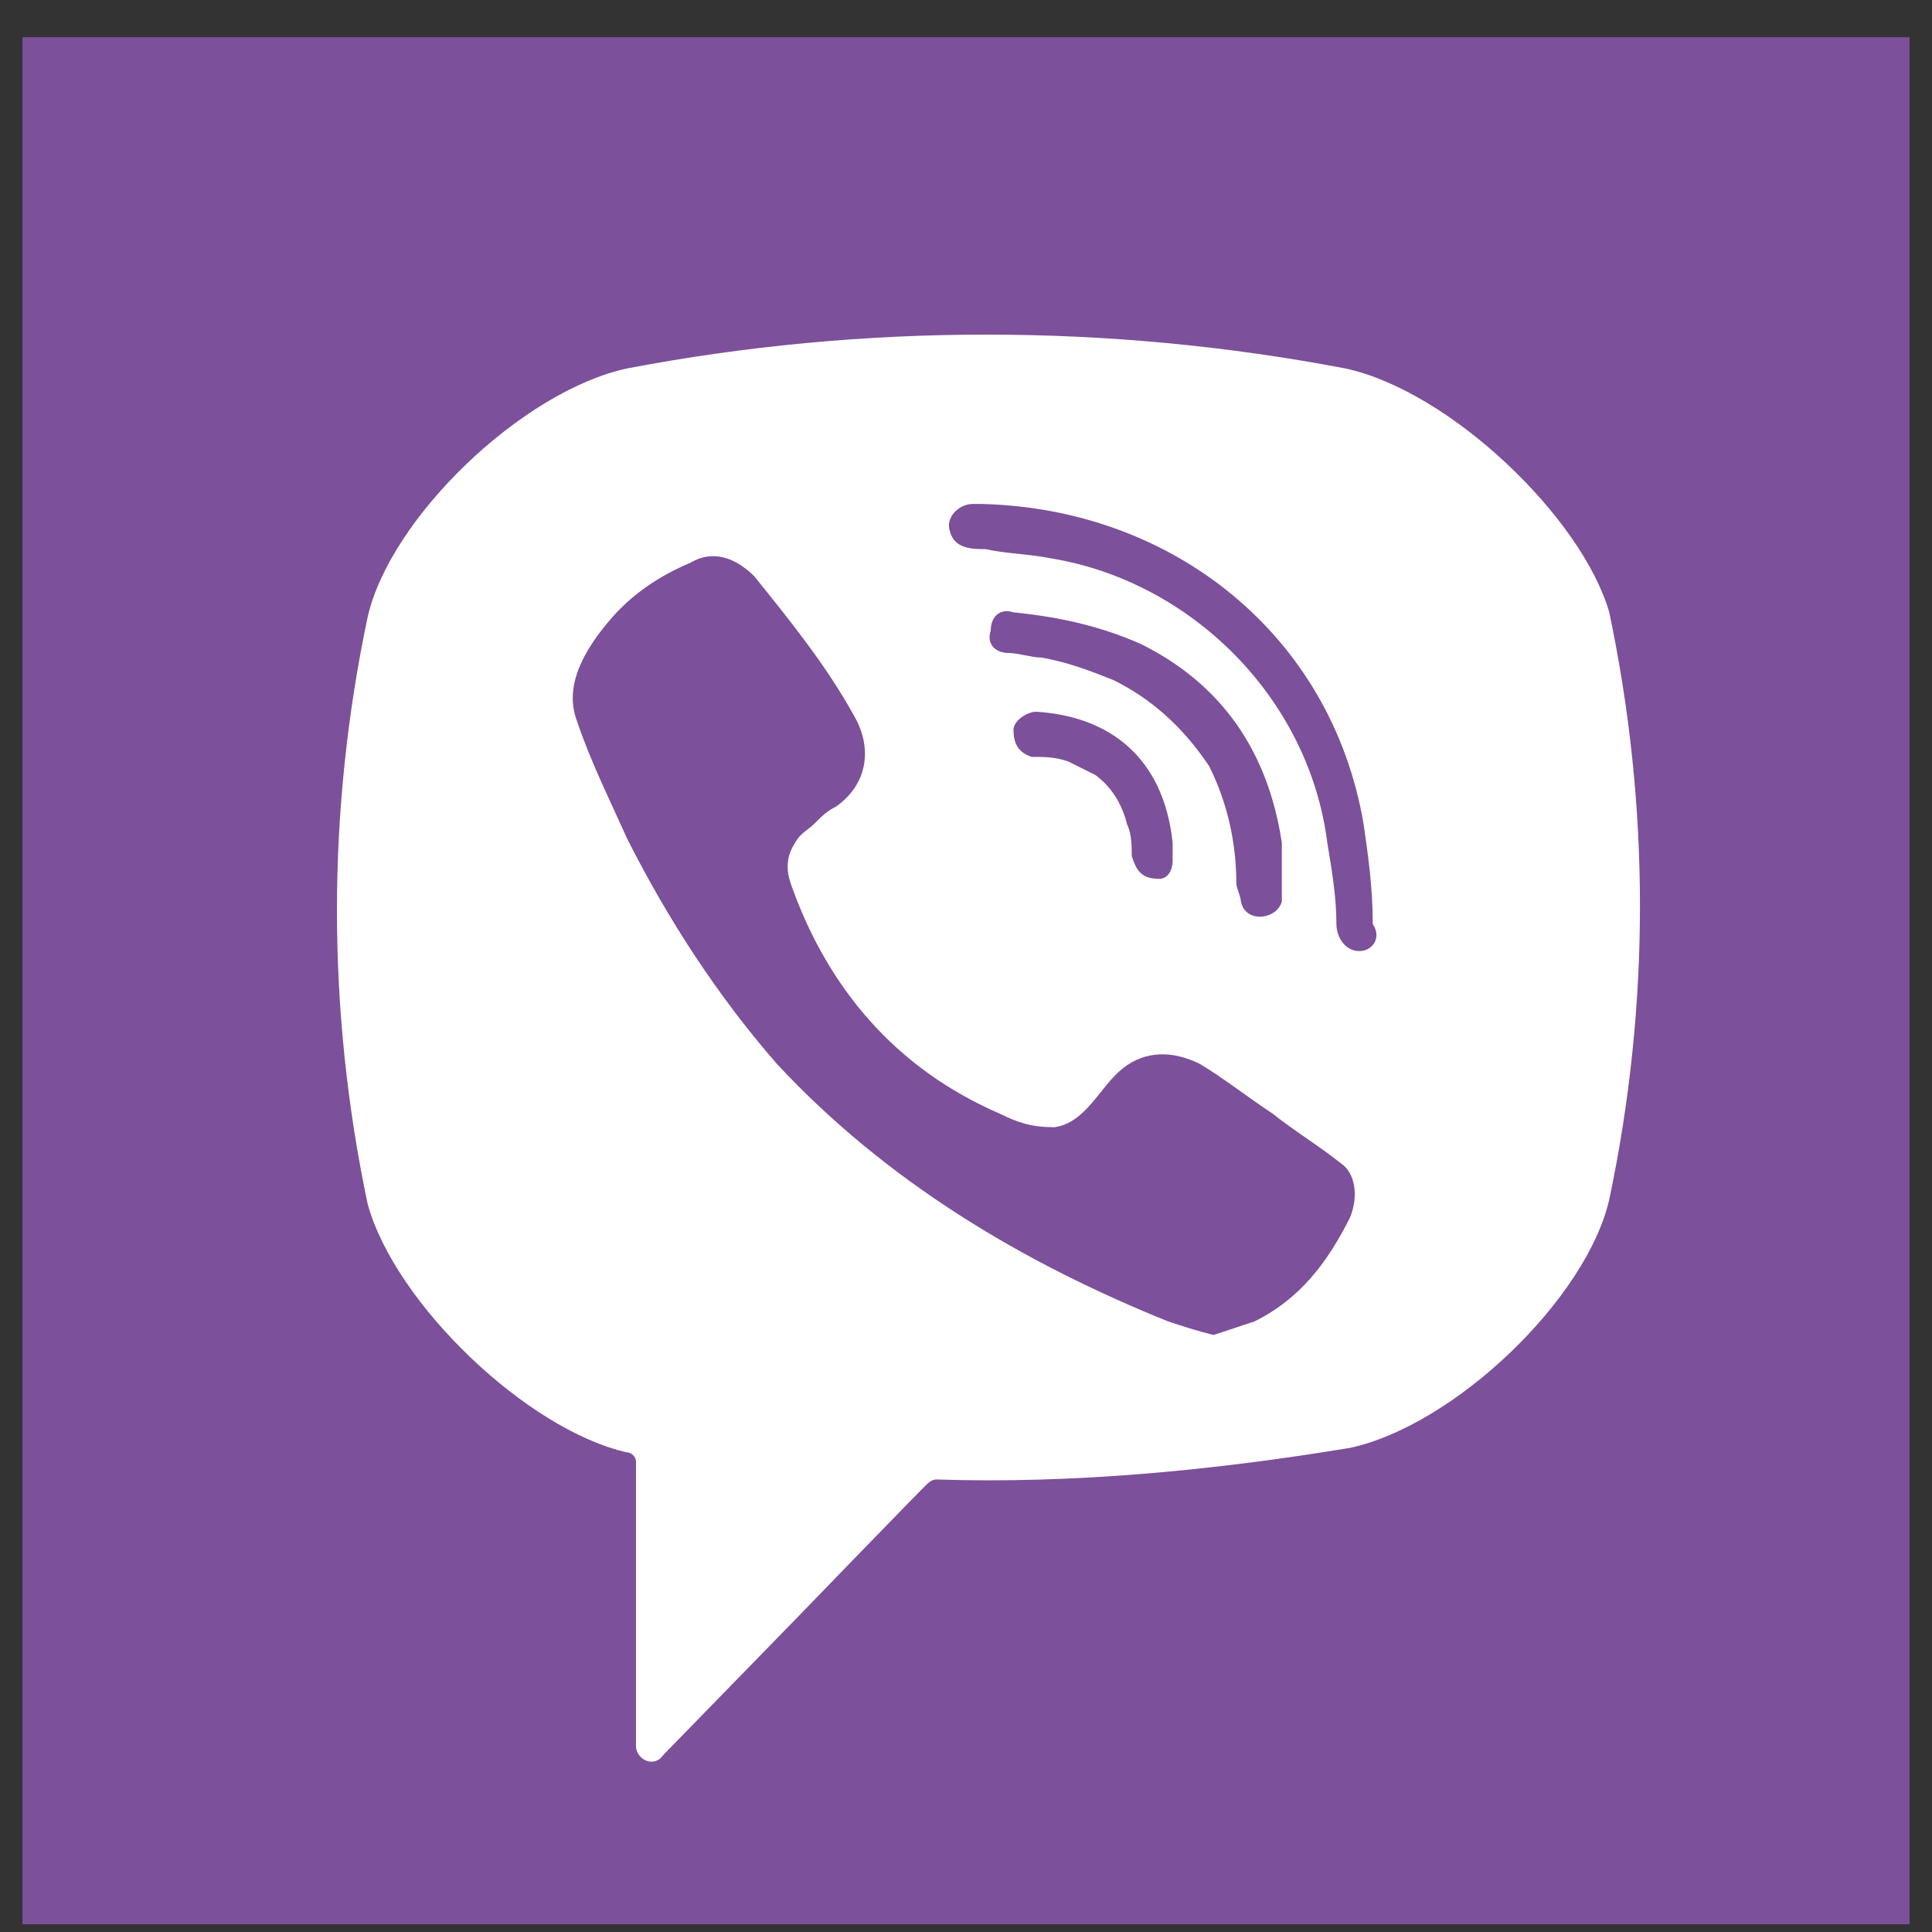 <svg width="43" height="43" viewBox="0 0 43 43" fill="none" xmlns="http://www.w3.org/2000/svg">
<rect x="0" y="0" width="43" height="43" fill="#333333" stroke="none"/>
<rect x="0.5" y="0.828" width="42" height="42" fill="#7C509A"/>
<path d="M29.946 8.201C24.682 7.196 19.216 7.196 13.953 8.201C11.625 8.704 8.689 11.518 8.183 13.73C7.272 18.052 7.272 22.475 8.183 26.797C8.791 29.008 11.726 31.823 13.953 32.325C14.054 32.325 14.155 32.426 14.155 32.526V38.859C14.155 39.16 14.56 39.362 14.763 39.06L17.799 35.944C17.799 35.944 20.229 33.431 20.634 33.029C20.634 33.029 20.735 32.928 20.836 32.928C23.873 33.029 27.011 32.727 30.047 32.225C32.375 31.722 35.311 28.908 35.817 26.696C36.728 22.374 36.728 17.951 35.817 13.629C35.209 11.518 32.274 8.704 29.946 8.201ZM30.047 27.098C29.541 28.104 28.934 28.908 27.922 29.41C27.618 29.511 27.314 29.611 27.011 29.712C26.606 29.611 26.302 29.511 25.998 29.41C22.759 28.104 19.723 26.294 17.293 23.681C15.977 22.173 14.864 20.464 13.953 18.655C13.548 17.75 13.143 16.946 12.839 16.041C12.536 15.237 13.042 14.433 13.548 13.83C14.054 13.227 14.661 12.825 15.37 12.523C15.876 12.222 16.382 12.423 16.787 12.825C17.597 13.83 18.407 14.835 19.014 15.941C19.419 16.645 19.318 17.449 18.609 17.951C18.407 18.052 18.305 18.152 18.103 18.353C18.002 18.454 17.799 18.554 17.698 18.756C17.496 19.057 17.496 19.359 17.597 19.66C18.407 21.972 19.925 23.781 22.253 24.787C22.658 24.988 22.962 25.088 23.468 25.088C24.176 24.988 24.48 24.183 24.986 23.781C25.492 23.379 26.099 23.379 26.707 23.681C27.213 23.982 27.719 24.384 28.326 24.787C28.832 25.189 29.339 25.49 29.845 25.892C30.148 26.093 30.25 26.596 30.047 27.098ZM25.796 19.56C25.593 19.56 25.695 19.56 25.796 19.56C25.391 19.56 25.29 19.359 25.189 19.057C25.189 18.856 25.189 18.554 25.087 18.353C24.986 17.951 24.784 17.549 24.379 17.248C24.176 17.147 23.974 17.047 23.771 16.946C23.468 16.846 23.265 16.846 22.962 16.846C22.658 16.745 22.557 16.544 22.557 16.242C22.557 16.041 22.86 15.841 23.063 15.841C24.682 15.941 25.897 16.846 26.099 18.756C26.099 18.856 26.099 19.057 26.099 19.157C26.099 19.359 25.998 19.56 25.796 19.56ZM24.784 15.137C24.277 14.936 23.771 14.735 23.164 14.634C22.962 14.634 22.658 14.534 22.456 14.534C22.152 14.534 21.949 14.333 22.051 14.031C22.051 13.73 22.253 13.529 22.557 13.629C23.569 13.73 24.48 13.931 25.391 14.333C27.213 15.237 28.225 16.745 28.529 18.756C28.529 18.856 28.529 18.956 28.529 19.057C28.529 19.258 28.529 19.459 28.529 19.761C28.529 19.861 28.529 19.962 28.529 20.062C28.428 20.464 27.719 20.565 27.618 20.062C27.618 19.962 27.517 19.761 27.517 19.66C27.517 18.756 27.314 17.851 26.909 17.047C26.302 16.142 25.593 15.539 24.784 15.137ZM30.25 21.168C29.946 21.168 29.744 20.866 29.744 20.565C29.744 19.962 29.642 19.359 29.541 18.756C29.136 15.539 26.504 12.925 23.366 12.423C22.86 12.322 22.354 12.322 21.949 12.222C21.646 12.222 21.241 12.222 21.14 11.82C21.038 11.518 21.342 11.217 21.646 11.217C21.747 11.217 21.848 11.217 21.848 11.217C25.998 11.317 22.051 11.217 21.848 11.217C26.099 11.317 29.642 14.132 30.351 18.353C30.452 19.057 30.553 19.761 30.553 20.565C30.756 20.866 30.553 21.168 30.25 21.168Z" fill="white"/>
</svg>

